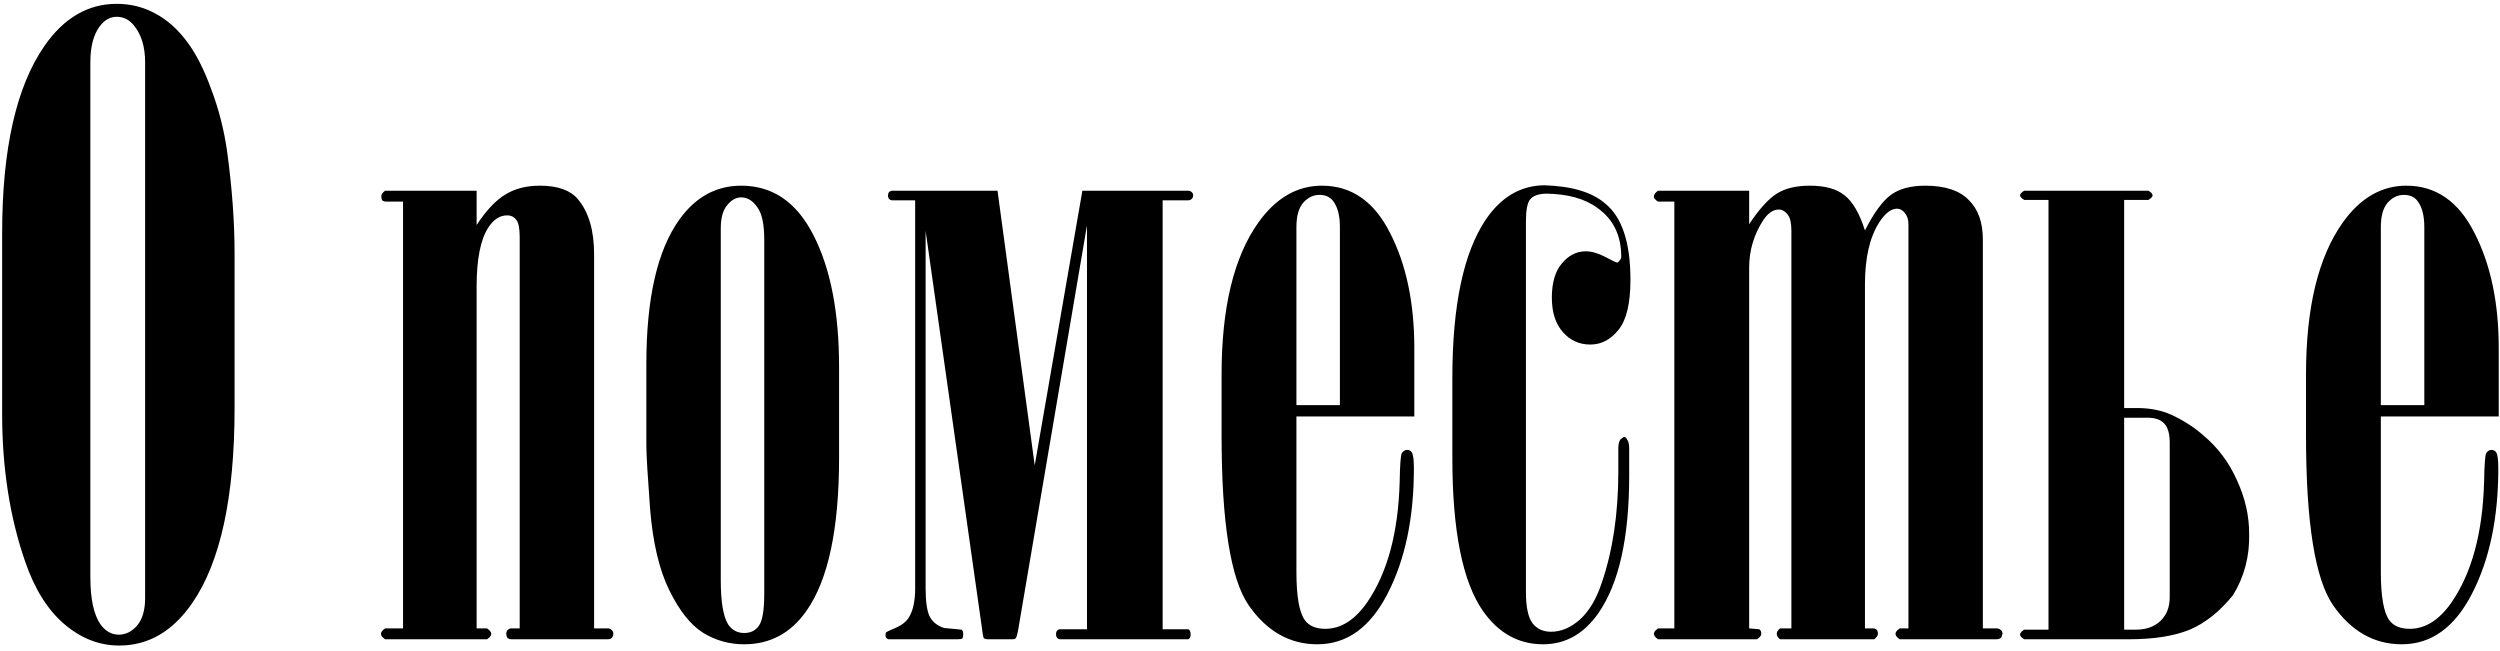 <?xml version="1.0" encoding="UTF-8"?> <svg xmlns="http://www.w3.org/2000/svg" width="438" height="114" viewBox="0 0 438 114" fill="none"> <path d="M41.098 44.471V71.497C41.098 87.073 38.632 98.45 33.7 105.628C30.282 110.608 26.01 113.099 20.883 113.099C17.416 113.099 14.218 111.854 11.288 109.363C8.358 106.873 6.063 103.211 4.403 98.377C1.718 90.613 0.375 81.995 0.375 72.522V40.882C0.375 26.136 2.841 15.198 7.772 8.069C11.19 3.138 15.414 0.672 20.443 0.672C22.885 0.672 25.131 1.233 27.182 2.356C29.232 3.431 31.064 5.042 32.675 7.19C34.286 9.29 35.727 12.098 36.996 15.613C38.315 19.08 39.242 22.693 39.779 26.453C40.658 32.85 41.098 38.855 41.098 44.471ZM15.829 101.087C15.829 104.896 16.415 107.654 17.587 109.363C18.466 110.584 19.54 111.194 20.81 111.194C22.03 111.194 23.105 110.657 24.032 109.583C24.96 108.46 25.424 106.873 25.424 104.822V10.926C25.424 8.289 24.814 6.189 23.593 4.627C22.763 3.504 21.713 2.942 20.443 2.942C19.32 2.942 18.344 3.479 17.514 4.554C16.391 6.019 15.829 8.143 15.829 10.926V101.087ZM70.614 35.315H67.465L67.025 35.169C66.879 34.974 66.806 34.705 66.806 34.363C66.806 34.07 67.025 33.753 67.465 33.411H83.505V39.417C85.214 36.829 86.898 35.047 88.559 34.07C90.219 33.045 92.221 32.532 94.564 32.532C97.689 32.532 99.911 33.313 101.229 34.876C103.134 37.122 104.086 40.345 104.086 44.544V110.096H106.503C106.796 110.096 107.016 110.193 107.162 110.389C107.357 110.535 107.455 110.755 107.455 111.048C107.455 111.341 107.357 111.585 107.162 111.78C107.016 111.927 106.796 112 106.503 112H89.584C89.34 112 89.12 111.927 88.925 111.78C88.778 111.585 88.705 111.341 88.705 111.048C88.705 110.755 88.778 110.535 88.925 110.389C89.12 110.193 89.34 110.096 89.584 110.096H91.049V41.541C91.049 40.027 90.853 39.026 90.463 38.538C90.072 38.001 89.535 37.732 88.852 37.732C87.582 37.732 86.483 38.44 85.556 39.856C84.189 41.956 83.505 45.398 83.505 50.184V110.096H85.336C85.824 110.438 86.068 110.755 86.068 111.048C86.068 111.341 85.824 111.658 85.336 112H67.465C66.977 111.658 66.732 111.341 66.732 111.048C66.732 110.755 66.977 110.438 67.465 110.096H70.614V35.315ZM113.241 78.089V63.733C113.241 52.259 115.17 43.836 119.027 38.465C121.859 34.51 125.473 32.532 129.867 32.532C135.385 32.532 139.608 35.438 142.538 41.248C145.517 47.059 147.006 54.749 147.006 64.319V80.213C147.006 92.664 145.102 101.6 141.293 107.02C138.559 110.926 134.921 112.879 130.38 112.879C127.743 112.879 125.326 112.195 123.129 110.828C120.98 109.461 119.027 106.995 117.27 103.431C115.512 99.866 114.389 95.13 113.9 89.222C113.461 83.314 113.241 79.603 113.241 78.089ZM133.896 41.98C133.896 39.246 133.48 37.342 132.65 36.268C131.869 35.145 130.941 34.583 129.867 34.583C128.939 34.583 128.109 35.047 127.377 35.975C126.645 36.853 126.278 38.221 126.278 40.076V101.6C126.278 105.457 126.718 108.069 127.597 109.437C128.28 110.413 129.208 110.901 130.38 110.901C131.503 110.901 132.357 110.486 132.943 109.656C133.578 108.777 133.896 106.922 133.896 104.09V41.98ZM160.336 35.096H156.381C156.137 35.096 155.941 35.023 155.795 34.876C155.648 34.73 155.575 34.534 155.575 34.29C155.575 33.997 155.648 33.777 155.795 33.631C155.941 33.484 156.137 33.411 156.381 33.411H174.765L181.283 81.531L189.633 33.411H208.09C208.383 33.411 208.603 33.484 208.749 33.631C208.944 33.777 209.042 33.973 209.042 34.217C209.042 34.51 208.944 34.73 208.749 34.876C208.603 35.023 208.383 35.096 208.09 35.096H203.695V110.242H208.09C208.236 110.242 208.334 110.291 208.383 110.389C208.529 110.584 208.603 110.853 208.603 111.194C208.603 111.438 208.554 111.634 208.456 111.78C208.358 111.927 208.236 112 208.09 112H185.751C185.556 112 185.385 111.927 185.238 111.78C185.092 111.634 185.019 111.414 185.019 111.121C185.019 110.828 185.092 110.608 185.238 110.462C185.385 110.315 185.556 110.242 185.751 110.242H190.438V39.49L178.5 109.656C178.305 110.877 178.134 111.585 177.987 111.78C177.89 111.927 177.694 112 177.401 112H173.007C172.714 112 172.494 111.927 172.348 111.78C172.25 111.585 172.128 110.877 171.981 109.656L162.167 40.442V103.064C162.167 105.408 162.411 107.068 162.899 108.045C163.388 108.973 164.218 109.632 165.39 110.022L168.466 110.315C168.661 110.462 168.759 110.73 168.759 111.121C168.759 111.463 168.71 111.707 168.612 111.854C168.515 111.951 168.222 112 167.733 112H155.722C155.575 112 155.429 111.927 155.282 111.78C155.185 111.634 155.136 111.463 155.136 111.268C155.136 111.023 155.185 110.853 155.282 110.755C155.429 110.657 155.844 110.462 156.527 110.169C157.895 109.632 158.822 108.924 159.311 108.045C159.994 106.873 160.336 105.213 160.336 103.064V35.096ZM227.133 72.962V100.208C227.133 104.456 227.621 107.264 228.598 108.631C229.33 109.656 230.526 110.169 232.187 110.169C234.921 110.169 237.362 108.631 239.511 105.555C243.075 100.379 244.979 93.323 245.224 84.388C245.272 81.458 245.395 79.798 245.59 79.407C245.834 79.017 246.151 78.821 246.542 78.821C246.884 78.821 247.152 78.968 247.348 79.261C247.592 79.651 247.714 80.579 247.714 82.044C247.714 90.735 246.176 98.06 243.1 104.017C240.072 109.925 235.971 112.879 230.795 112.879C225.961 112.879 221.957 110.608 218.783 106.067C215.609 101.478 214.022 91.565 214.022 76.331V65.564C214.022 53.895 216.171 45.032 220.468 38.977C223.544 34.681 227.255 32.532 231.601 32.532C236.776 32.532 240.756 35.291 243.539 40.809C246.371 46.326 247.787 53.04 247.787 60.95V72.962H227.133ZM234.75 70.984V39.783C234.75 37.781 234.359 36.268 233.578 35.242C233.041 34.51 232.235 34.144 231.161 34.144C230.087 34.144 229.135 34.607 228.305 35.535C227.523 36.463 227.133 37.879 227.133 39.783V70.984H234.75ZM270.858 33.924C269.491 33.973 268.563 34.315 268.075 34.949C267.587 35.535 267.343 36.829 267.343 38.831V103.724C267.343 106.36 267.733 108.191 268.515 109.217C269.296 110.193 270.37 110.682 271.737 110.682C273.495 110.682 275.18 109.974 276.791 108.558C278.402 107.093 279.672 104.969 280.6 102.186C282.553 96.522 283.529 90.003 283.529 82.63V78.528C283.529 77.845 283.651 77.332 283.896 76.99L284.481 76.551C284.726 76.551 284.921 76.697 285.067 76.99C285.312 77.332 285.434 77.845 285.434 78.528V83.362C285.434 94.251 283.627 102.283 280.014 107.459C277.475 111.072 274.252 112.879 270.346 112.879C266.049 112.879 262.533 110.926 259.799 107.02C256.234 101.893 254.452 92.957 254.452 80.213V66.224C254.452 53.528 256.405 44.275 260.312 38.465C262.997 34.51 266.415 32.508 270.565 32.459C275.399 32.605 278.964 33.68 281.259 35.682C284.188 38.074 285.653 42.518 285.653 49.012C285.653 53.113 284.97 56.019 283.603 57.727C282.235 59.485 280.575 60.364 278.622 60.364C276.718 60.364 275.131 59.656 273.861 58.24C272.543 56.775 271.884 54.749 271.884 52.161C271.884 49.524 272.47 47.523 273.642 46.155C274.813 44.739 276.205 44.031 277.816 44.031C278.842 44.031 279.965 44.349 281.186 44.983C282.455 45.667 283.188 46.009 283.383 46.009C283.822 45.667 284.042 45.325 284.042 44.983C284.042 41.273 282.675 38.44 279.94 36.487C277.743 34.827 274.716 33.973 270.858 33.924ZM306.454 110.096L308.212 110.242C308.456 110.389 308.578 110.657 308.578 111.048C308.578 111.341 308.334 111.658 307.846 112H290.487C289.999 111.658 289.755 111.341 289.755 111.048C289.755 110.755 289.999 110.438 290.487 110.096H293.344V35.315H290.487C289.999 35.023 289.755 34.73 289.755 34.437C289.755 34.095 289.999 33.753 290.487 33.411H306.454V39.27C308.212 36.634 309.823 34.852 311.288 33.924C312.753 32.996 314.682 32.532 317.074 32.532C319.76 32.532 321.786 33.094 323.153 34.217C324.569 35.291 325.766 37.342 326.742 40.369C328.305 37.293 329.818 35.218 331.283 34.144C332.748 33.069 334.75 32.532 337.289 32.532C340.756 32.532 343.295 33.362 344.906 35.023C346.566 36.634 347.396 38.953 347.396 41.98V110.096H349.813C350.106 110.096 350.351 110.193 350.546 110.389C350.741 110.535 350.839 110.755 350.839 111.048L350.619 111.707C350.375 111.902 350.106 112 349.813 112H332.821C332.333 111.658 332.089 111.341 332.089 111.048C332.089 110.755 332.333 110.438 332.821 110.096H334.359V39.27C334.359 38.44 334.14 37.781 333.7 37.293C333.31 36.805 332.87 36.56 332.382 36.56C331.308 36.56 330.258 37.366 329.232 38.977C327.572 41.565 326.742 45.179 326.742 49.817V110.096H328.354L328.793 110.315C328.939 110.511 329.013 110.755 329.013 111.048C329.013 111.341 328.793 111.658 328.354 112H311.874C311.483 111.707 311.288 111.39 311.288 111.048C311.288 110.706 311.483 110.389 311.874 110.096H313.852V40.369C313.852 39.051 313.632 38.123 313.192 37.586C312.753 37 312.24 36.707 311.654 36.707C310.678 36.707 309.774 37.317 308.944 38.538C307.284 41.077 306.454 43.86 306.454 46.888V110.096ZM372.152 73.182V110.315H374.203C376.01 110.315 377.45 109.803 378.524 108.777C379.599 107.752 380.136 106.36 380.136 104.603V77.576C380.136 76.014 379.818 74.891 379.184 74.207C378.549 73.523 377.572 73.182 376.254 73.182H372.152ZM376.4 33.411C376.889 33.704 377.133 33.973 377.133 34.217C377.133 34.461 376.889 34.73 376.4 35.023H372.152V71.497H374.936C376.938 71.546 378.769 71.936 380.429 72.669C382.528 73.645 384.359 74.817 385.922 76.185C388.559 78.382 390.561 81.043 391.928 84.168C393.344 87.244 394.052 90.345 394.052 93.47C394.149 97.474 393.197 101.087 391.195 104.31C388.9 107.142 386.386 109.144 383.651 110.315C380.917 111.438 377.353 112 372.958 112H354.647C354.159 111.707 353.915 111.438 353.915 111.194C353.915 110.901 354.159 110.608 354.647 110.315H358.896V35.023H354.647C354.159 34.73 353.915 34.461 353.915 34.217C353.915 33.973 354.159 33.704 354.647 33.411H376.4ZM417.123 72.962V100.208C417.123 104.456 417.611 107.264 418.588 108.631C419.32 109.656 420.517 110.169 422.177 110.169C424.911 110.169 427.353 108.631 429.501 105.555C433.065 100.379 434.97 93.323 435.214 84.388C435.263 81.458 435.385 79.798 435.58 79.407C435.824 79.017 436.142 78.821 436.532 78.821C436.874 78.821 437.143 78.968 437.338 79.261C437.582 79.651 437.704 80.579 437.704 82.044C437.704 90.735 436.166 98.06 433.09 104.017C430.062 109.925 425.961 112.879 420.785 112.879C415.951 112.879 411.947 110.608 408.773 106.067C405.6 101.478 404.013 91.565 404.013 76.331V65.564C404.013 53.895 406.161 45.032 410.458 38.977C413.534 34.681 417.245 32.532 421.591 32.532C426.767 32.532 430.746 35.291 433.529 40.809C436.361 46.326 437.777 53.04 437.777 60.95V72.962H417.123ZM424.74 70.984V39.783C424.74 37.781 424.35 36.268 423.568 35.242C423.031 34.51 422.226 34.144 421.151 34.144C420.077 34.144 419.125 34.607 418.295 35.535C417.514 36.463 417.123 37.879 417.123 39.783V70.984H424.74Z" fill="black"></path> </svg> 